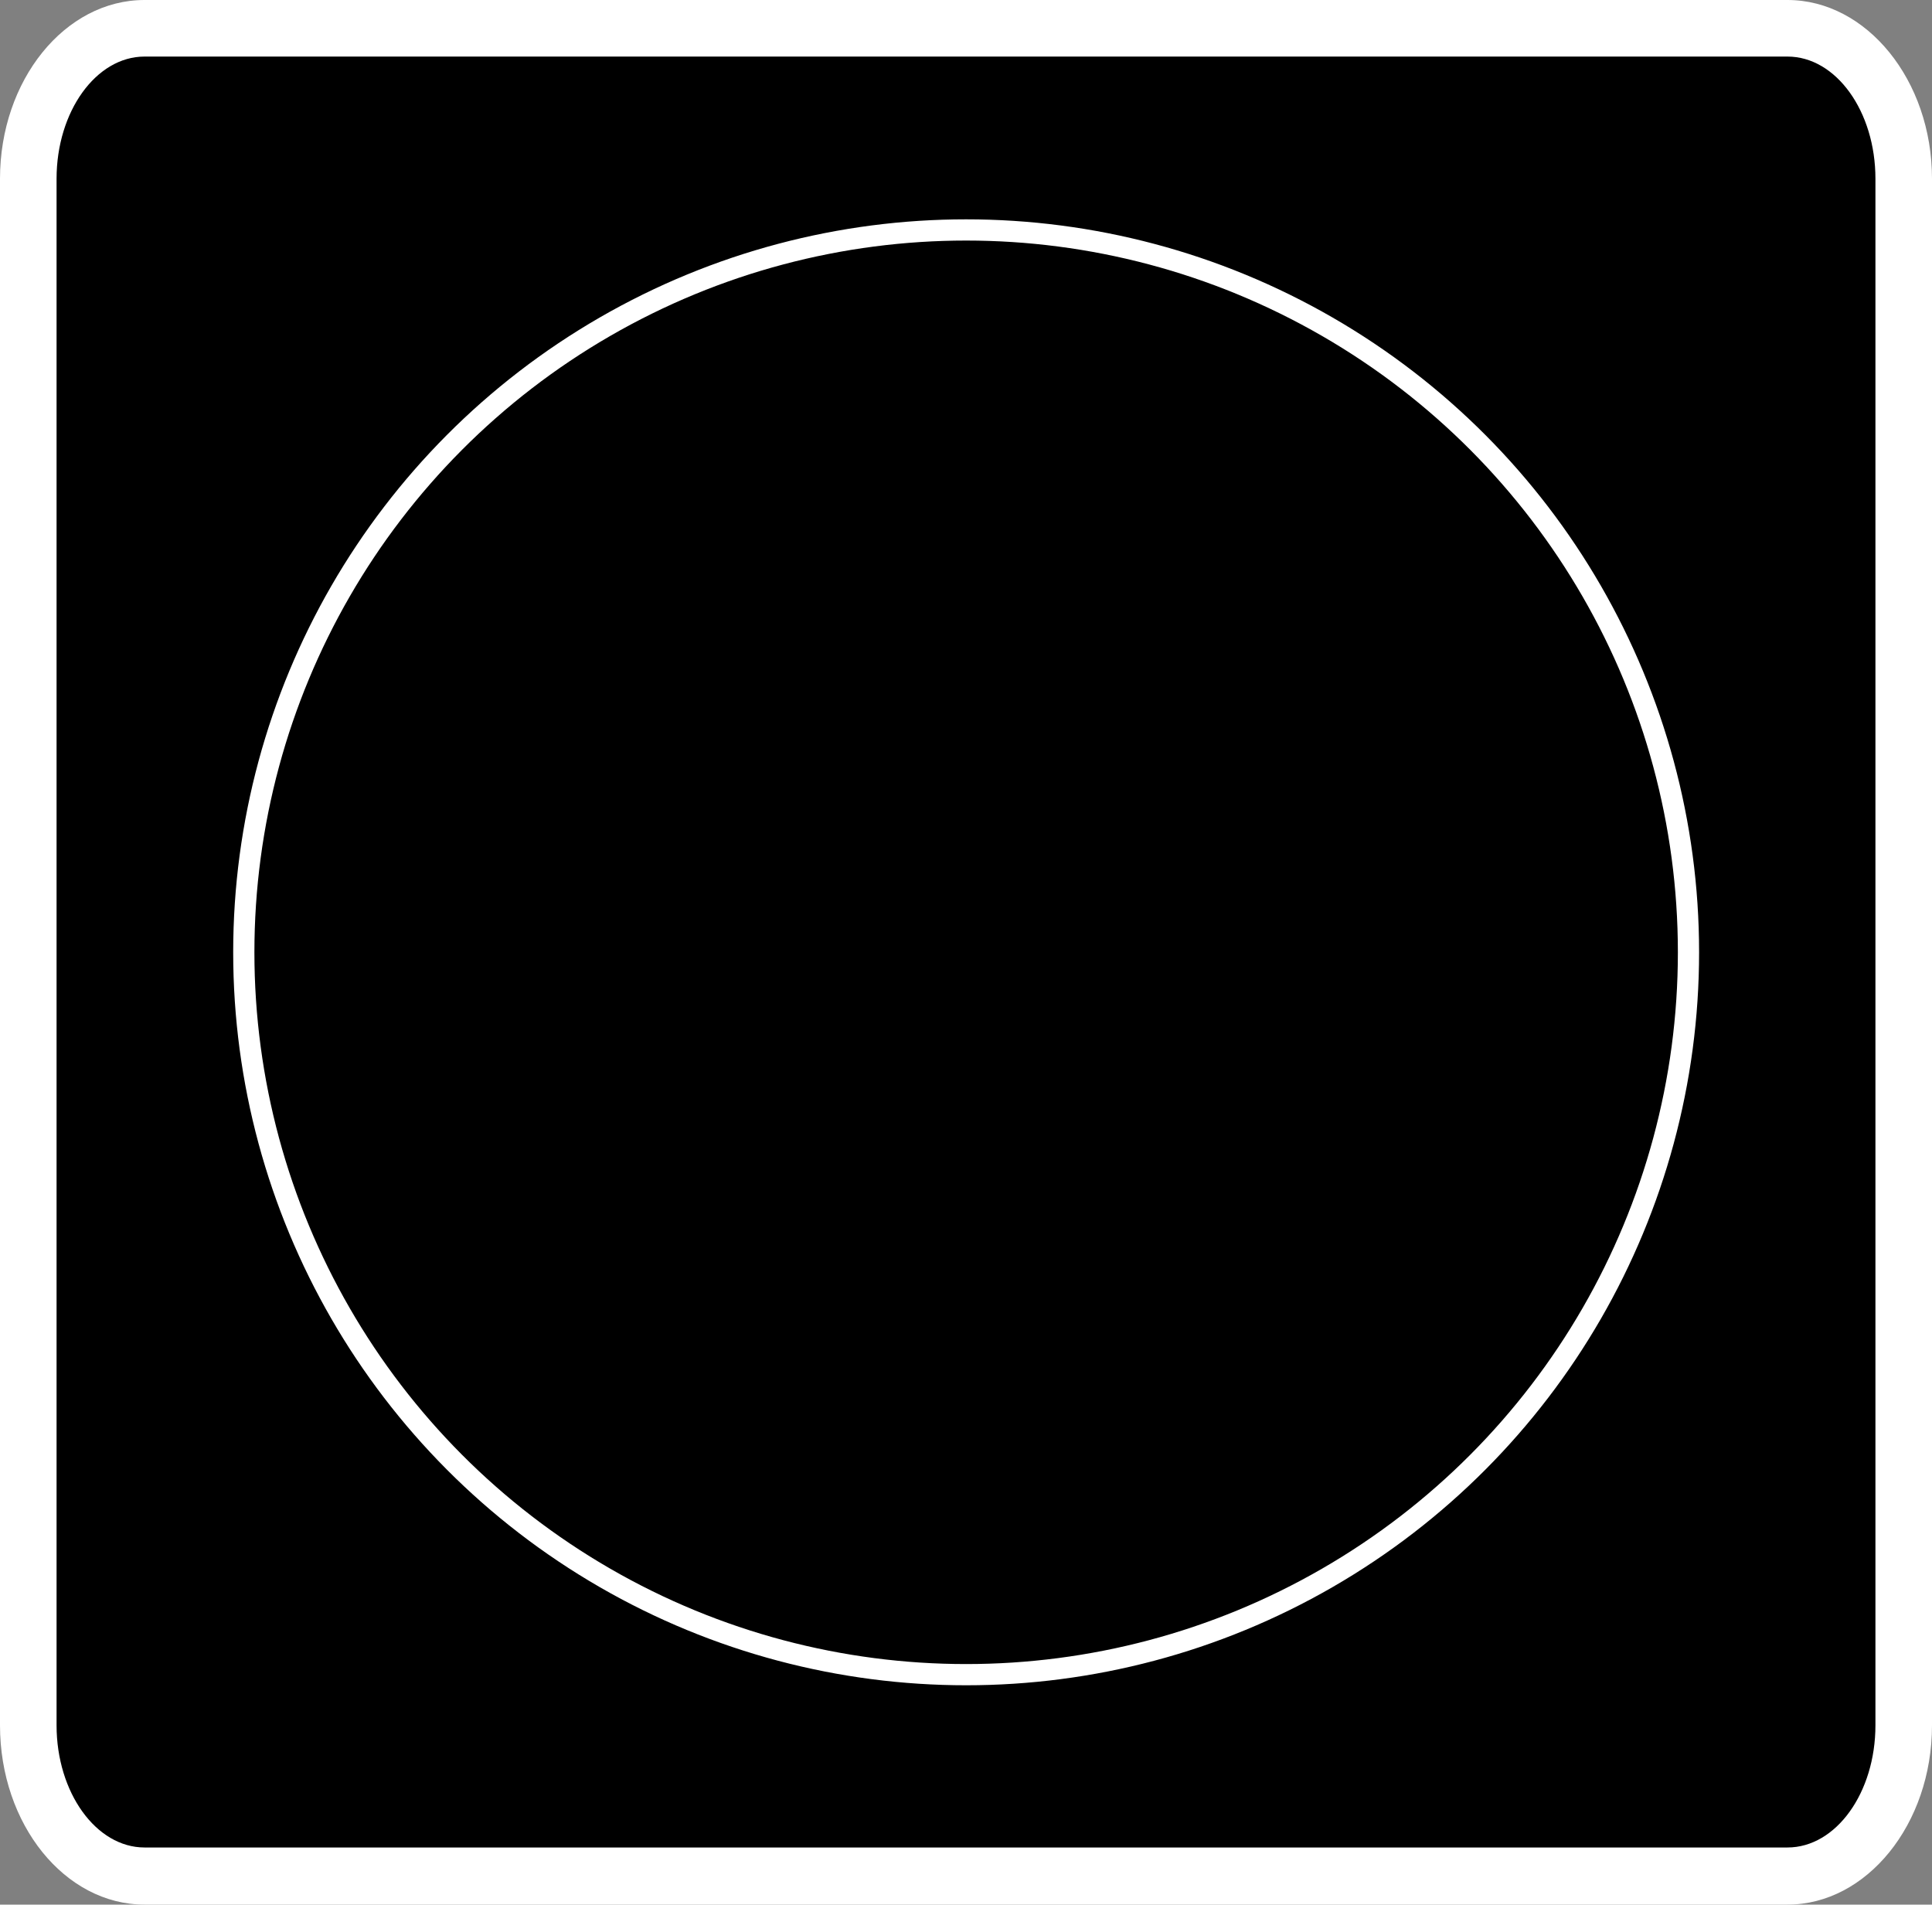 <svg xmlns="http://www.w3.org/2000/svg" viewBox="0 0 68.31 67.34"><rect x="0" y="0" width="68.31" height="67.34" fill="#808080" stroke="none"/><defs><style>.cls-1{fill:#fff;}.cls-2{fill:none;stroke:#fff;stroke-miterlimit:10;stroke-width:0.75px;}</style></defs><g id="Capa_2" data-name="Capa 2"><g id="CUCHILLA"><path d="M63.2,66.34H5.11C2.84,66.34,1,64,1,61V6.32C1,3.38,2.84,1,5.11,1H63.2c2.27,0,4.11,2.38,4.11,5.32V61C67.31,64,65.47,66.34,63.2,66.34Z"/><path class="cls-1" d="M63.2,67.34H5.11C2.29,67.34,0,64.5,0,61V6.32C0,2.84,2.29,0,5.11,0H63.2C66,0,68.31,2.84,68.31,6.32V61C68.31,64.5,66,67.34,63.2,67.34ZM5.11,2C3.4,2,2,3.94,2,6.32V61c0,2.38,1.4,4.32,3.11,4.32H63.2c1.72,0,3.11-1.94,3.11-4.32V6.32C66.31,3.94,64.92,2,63.2,2Z"/><circle class="cls-2" cx="34.16" cy="33.67" r="25.54"/></g></g></svg>